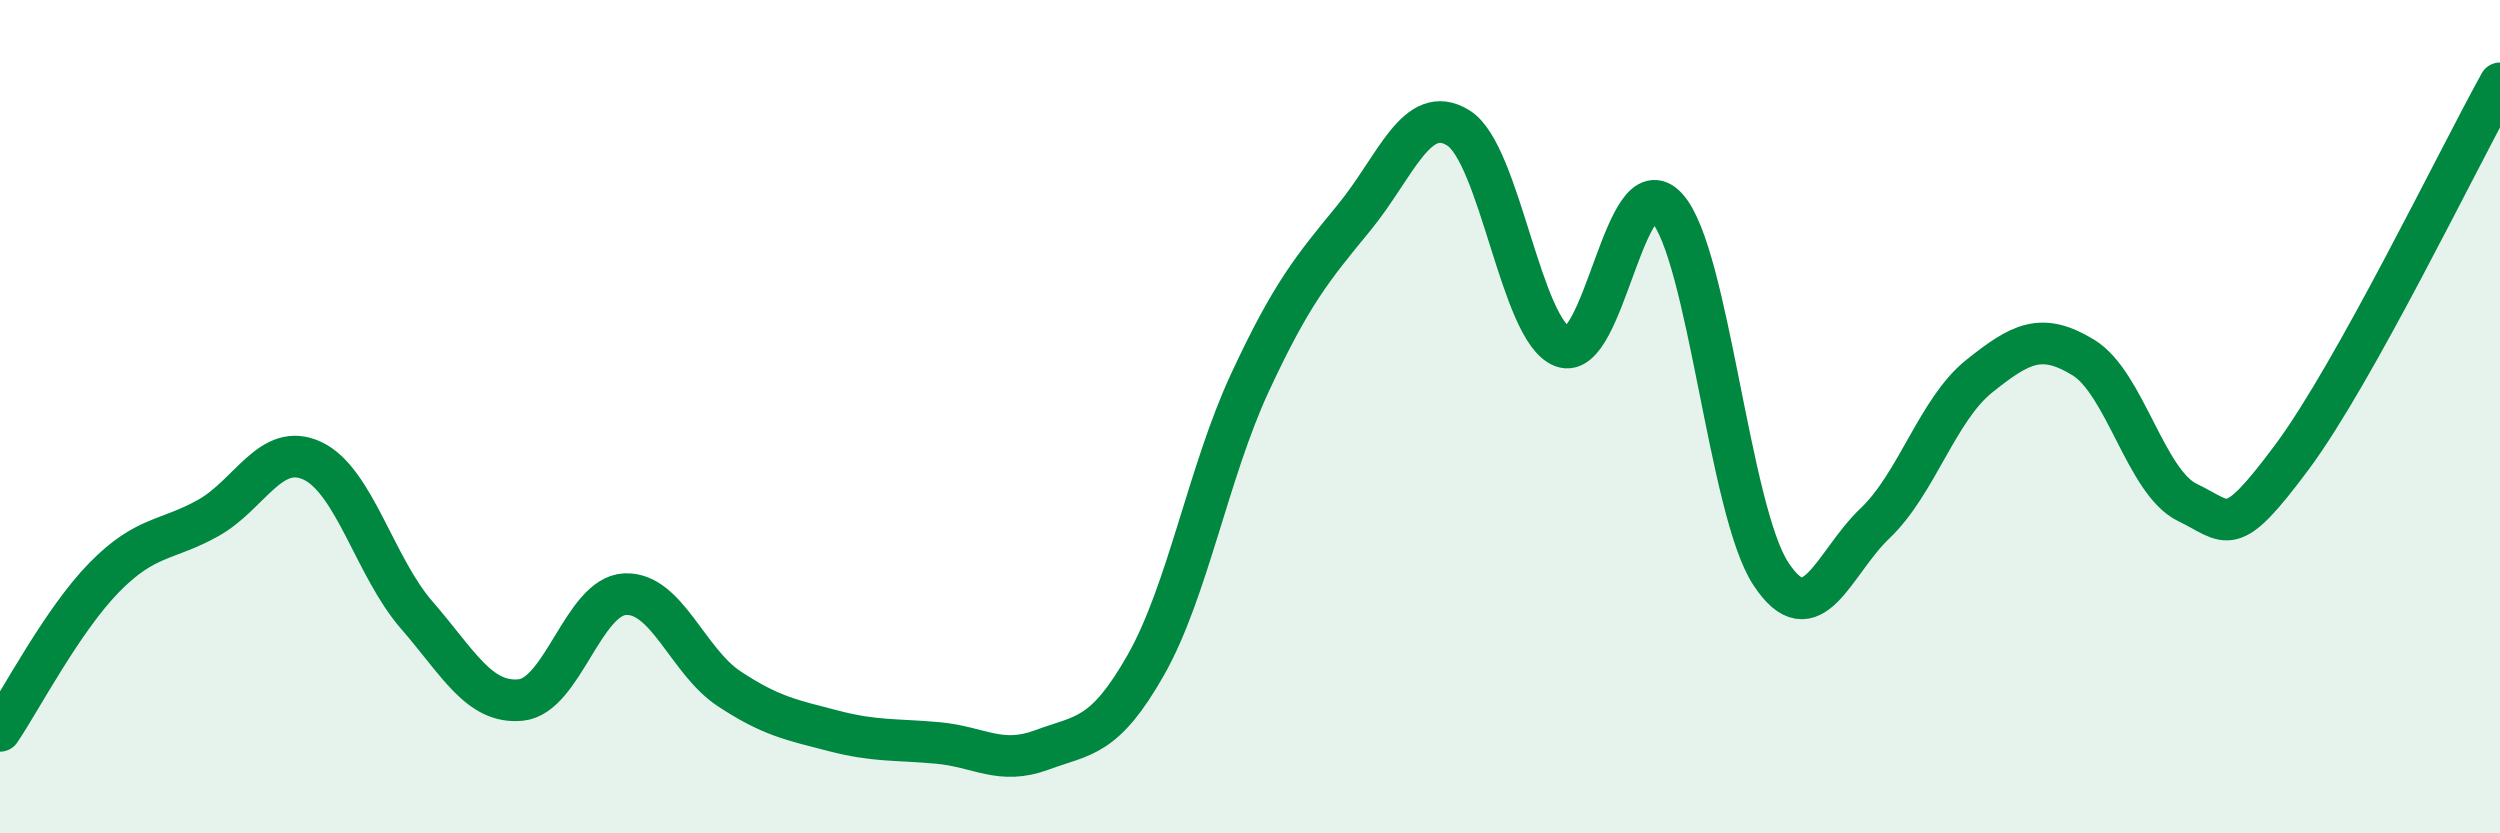 
    <svg width="60" height="20" viewBox="0 0 60 20" xmlns="http://www.w3.org/2000/svg">
      <path
        d="M 0,17.54 C 0.5,16.8 1.5,14.88 2.5,13.86 C 3.5,12.84 4,12.99 5,12.43 C 6,11.87 6.5,10.59 7.5,11.06 C 8.5,11.53 9,13.61 10,14.76 C 11,15.91 11.5,16.9 12.5,16.8 C 13.5,16.7 14,14.31 15,14.26 C 16,14.21 16.5,15.87 17.5,16.53 C 18.5,17.19 19,17.28 20,17.54 C 21,17.8 21.5,17.74 22.5,17.83 C 23.5,17.92 24,18.37 25,18 C 26,17.63 26.5,17.72 27.5,15.96 C 28.5,14.2 29,11.33 30,9.18 C 31,7.03 31.5,6.44 32.5,5.22 C 33.5,4 34,2.45 35,3.07 C 36,3.69 36.5,7.94 37.5,8.32 C 38.5,8.7 39,3.89 40,4.98 C 41,6.07 41.5,12.25 42.5,13.77 C 43.5,15.29 44,13.51 45,12.56 C 46,11.61 46.5,9.83 47.5,9.03 C 48.5,8.23 49,7.97 50,8.58 C 51,9.19 51.5,11.58 52.5,12.06 C 53.5,12.54 53.5,12.99 55,10.98 C 56.5,8.97 59,3.8 60,2L60 20L0 20Z"
        fill="#008740"
        opacity="0.1"
        stroke-linecap="round"
        stroke-linejoin="round"
      />
      <path
        d="M 0,17.54 C 0.5,16.8 1.5,14.88 2.5,13.86 C 3.5,12.84 4,12.99 5,12.43 C 6,11.87 6.5,10.59 7.5,11.06 C 8.5,11.53 9,13.61 10,14.76 C 11,15.91 11.5,16.9 12.5,16.8 C 13.5,16.7 14,14.31 15,14.26 C 16,14.21 16.5,15.87 17.5,16.53 C 18.5,17.19 19,17.28 20,17.54 C 21,17.8 21.5,17.74 22.5,17.83 C 23.5,17.92 24,18.37 25,18 C 26,17.63 26.5,17.72 27.5,15.96 C 28.5,14.2 29,11.33 30,9.18 C 31,7.03 31.5,6.44 32.5,5.22 C 33.5,4 34,2.45 35,3.07 C 36,3.69 36.5,7.94 37.5,8.32 C 38.5,8.7 39,3.89 40,4.98 C 41,6.07 41.5,12.25 42.5,13.77 C 43.5,15.29 44,13.51 45,12.56 C 46,11.61 46.5,9.83 47.5,9.03 C 48.5,8.23 49,7.97 50,8.58 C 51,9.19 51.5,11.58 52.5,12.06 C 53.5,12.54 53.5,12.99 55,10.98 C 56.5,8.97 59,3.8 60,2"
        stroke="#008740"
        stroke-width="1"
        fill="none"
        stroke-linecap="round"
        stroke-linejoin="round"
      />
    </svg>
  